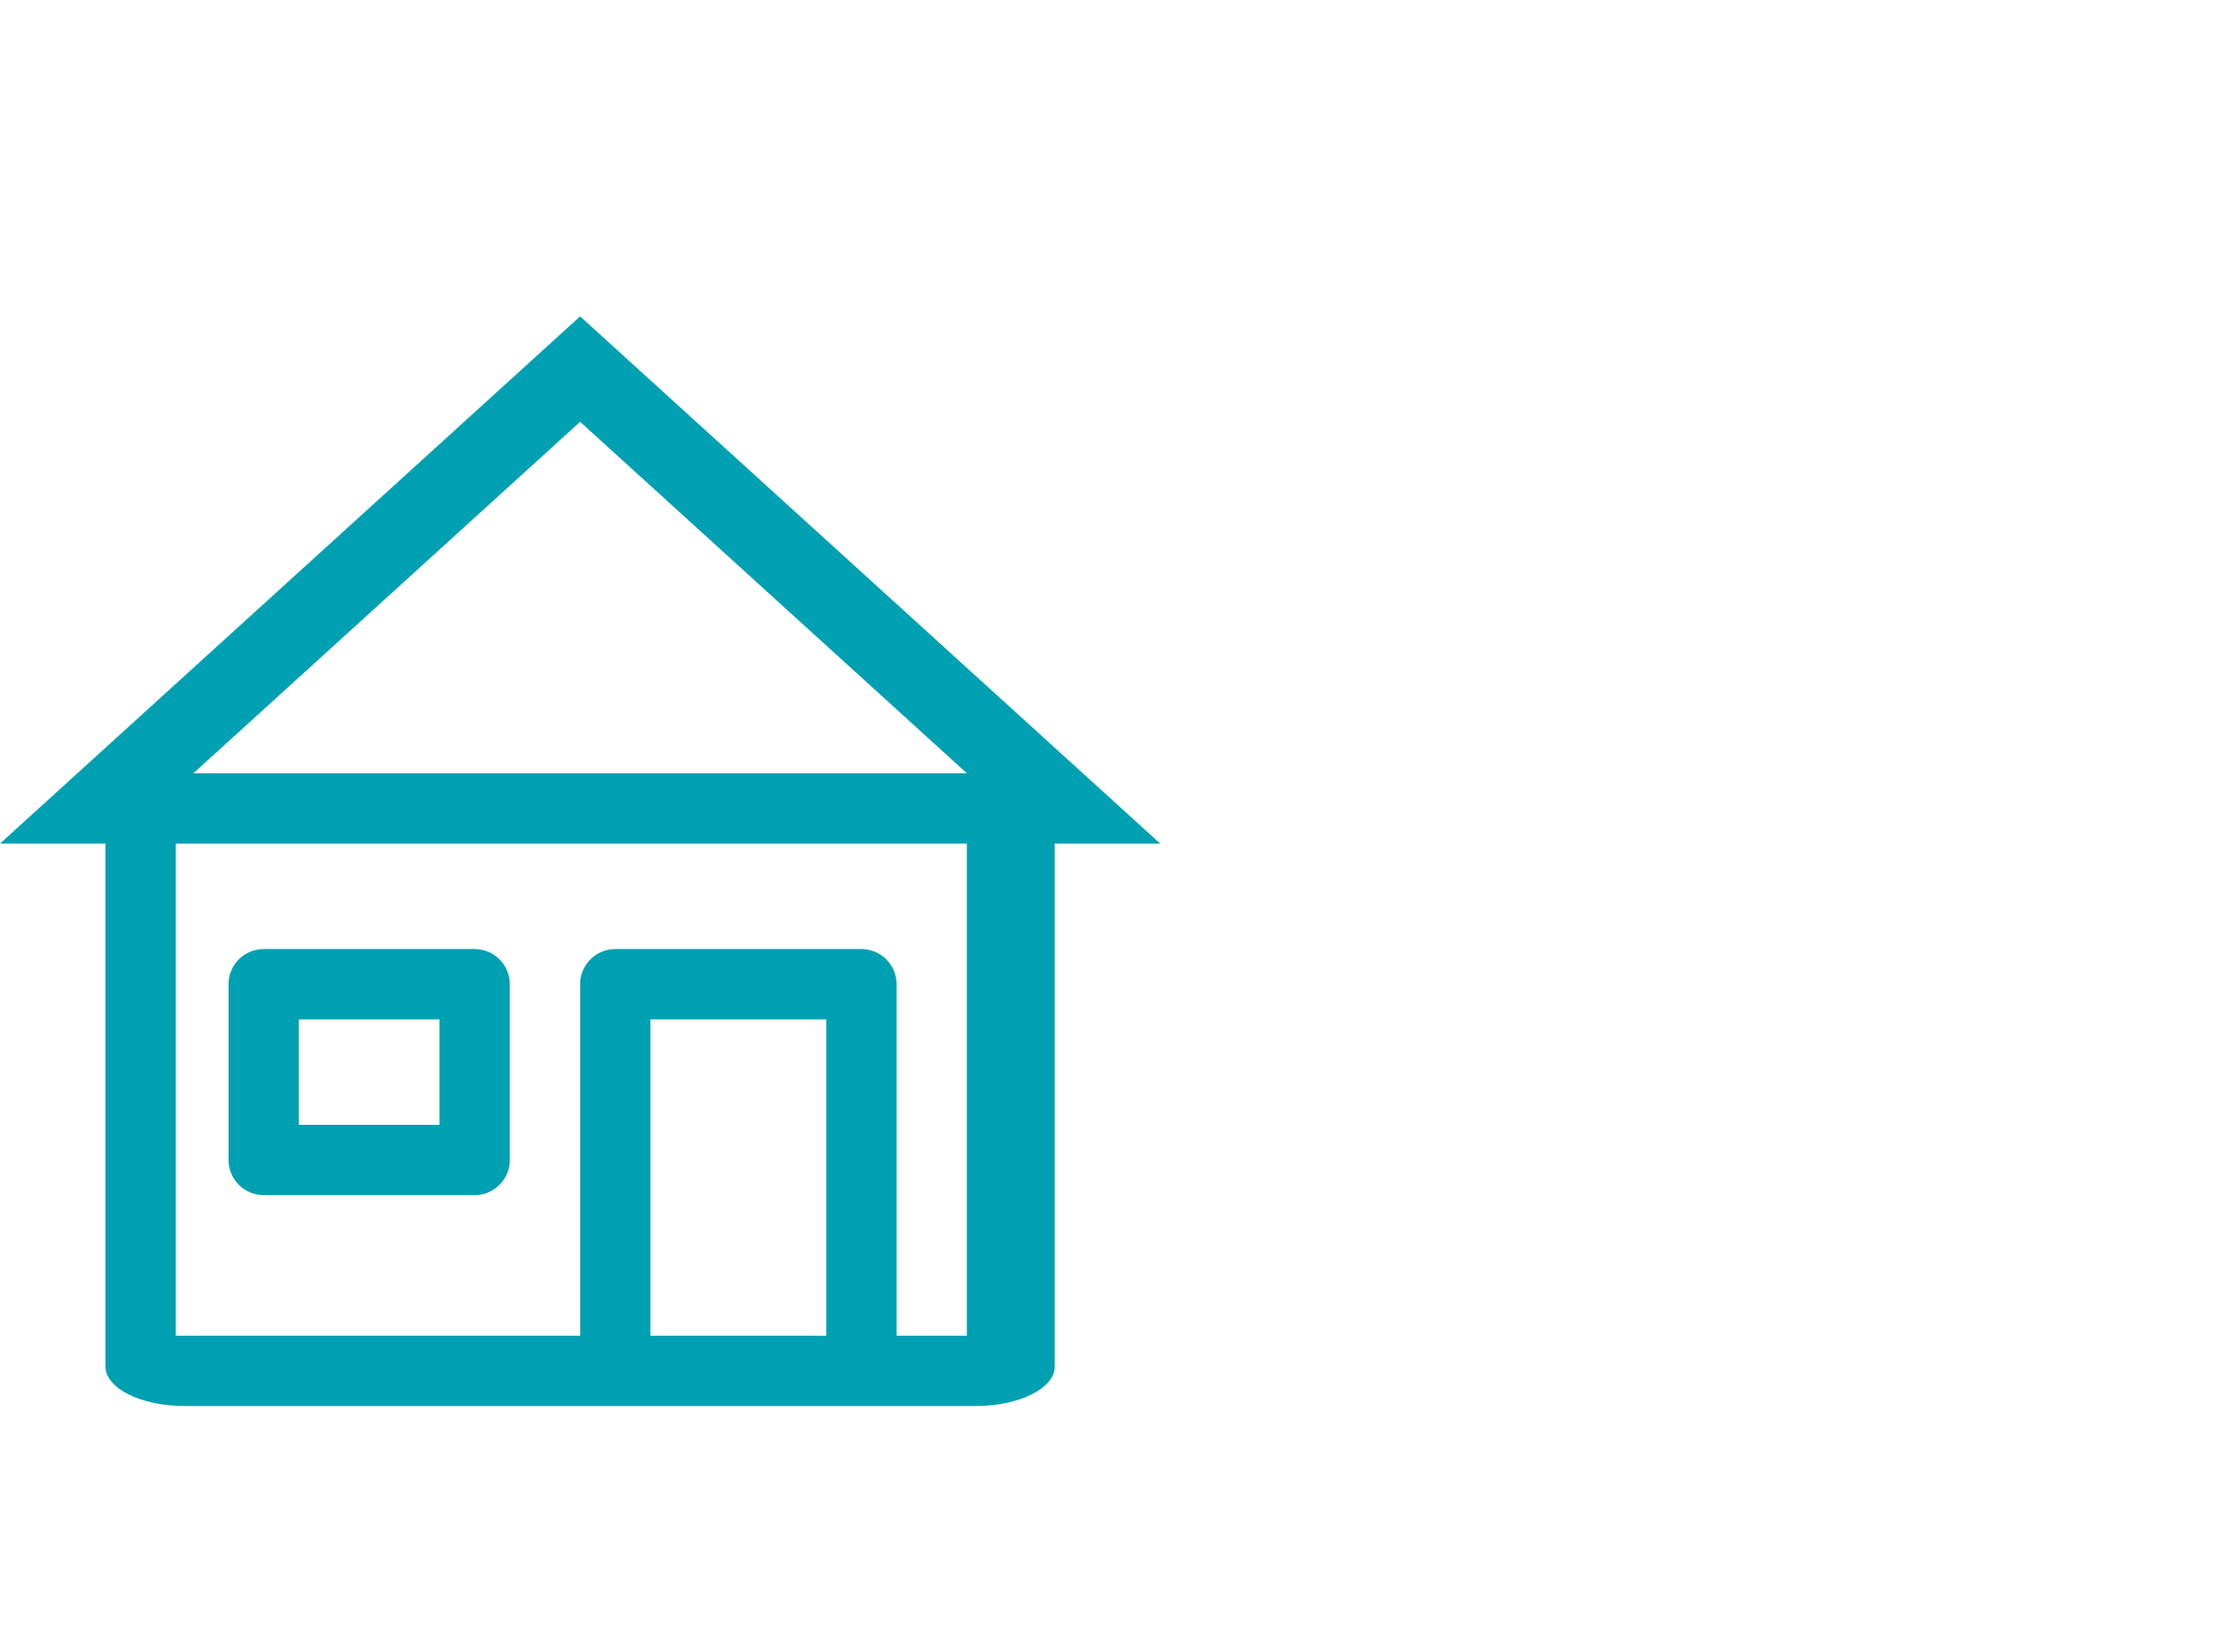 <svg xmlns="http://www.w3.org/2000/svg" width="63" height="47" viewBox="0 0 63 47">
  <path fill="#00A0B3" d="M16.5,0 L33,15 L30,15 L30,29.875 C30,30.497 28.994,31 27.75,31 L5.25,31 C4.006,31 3,30.497 3,29.875 L3,15 L0,15 L16.5,0 Z M27.5,15 L5,15 L5,29 L16.5,29 L16.5,19 C16.5,18.448 16.948,18 17.5,18 L24.5,18 C25.052,18 25.5,18.448 25.5,19 L25.5,29 L27.5,29 L27.5,15 Z M23.5,20 L18.5,20 L18.5,29 L23.5,29 L23.5,20 Z M13.5,18 C14.052,18 14.5,18.448 14.5,19 L14.5,24 C14.5,24.552 14.052,25 13.5,25 L7.5,25 C6.948,25 6.5,24.552 6.5,24 L6.5,19 C6.5,18.448 6.948,18 7.5,18 L13.5,18 Z M12.5,20 L8.5,20 L8.5,23 L12.5,23 L12.5,20 Z M16.5,3 L5.499,13 L27.501,13 L16.5,3 Z" transform="translate(0 9)"/>
</svg>
